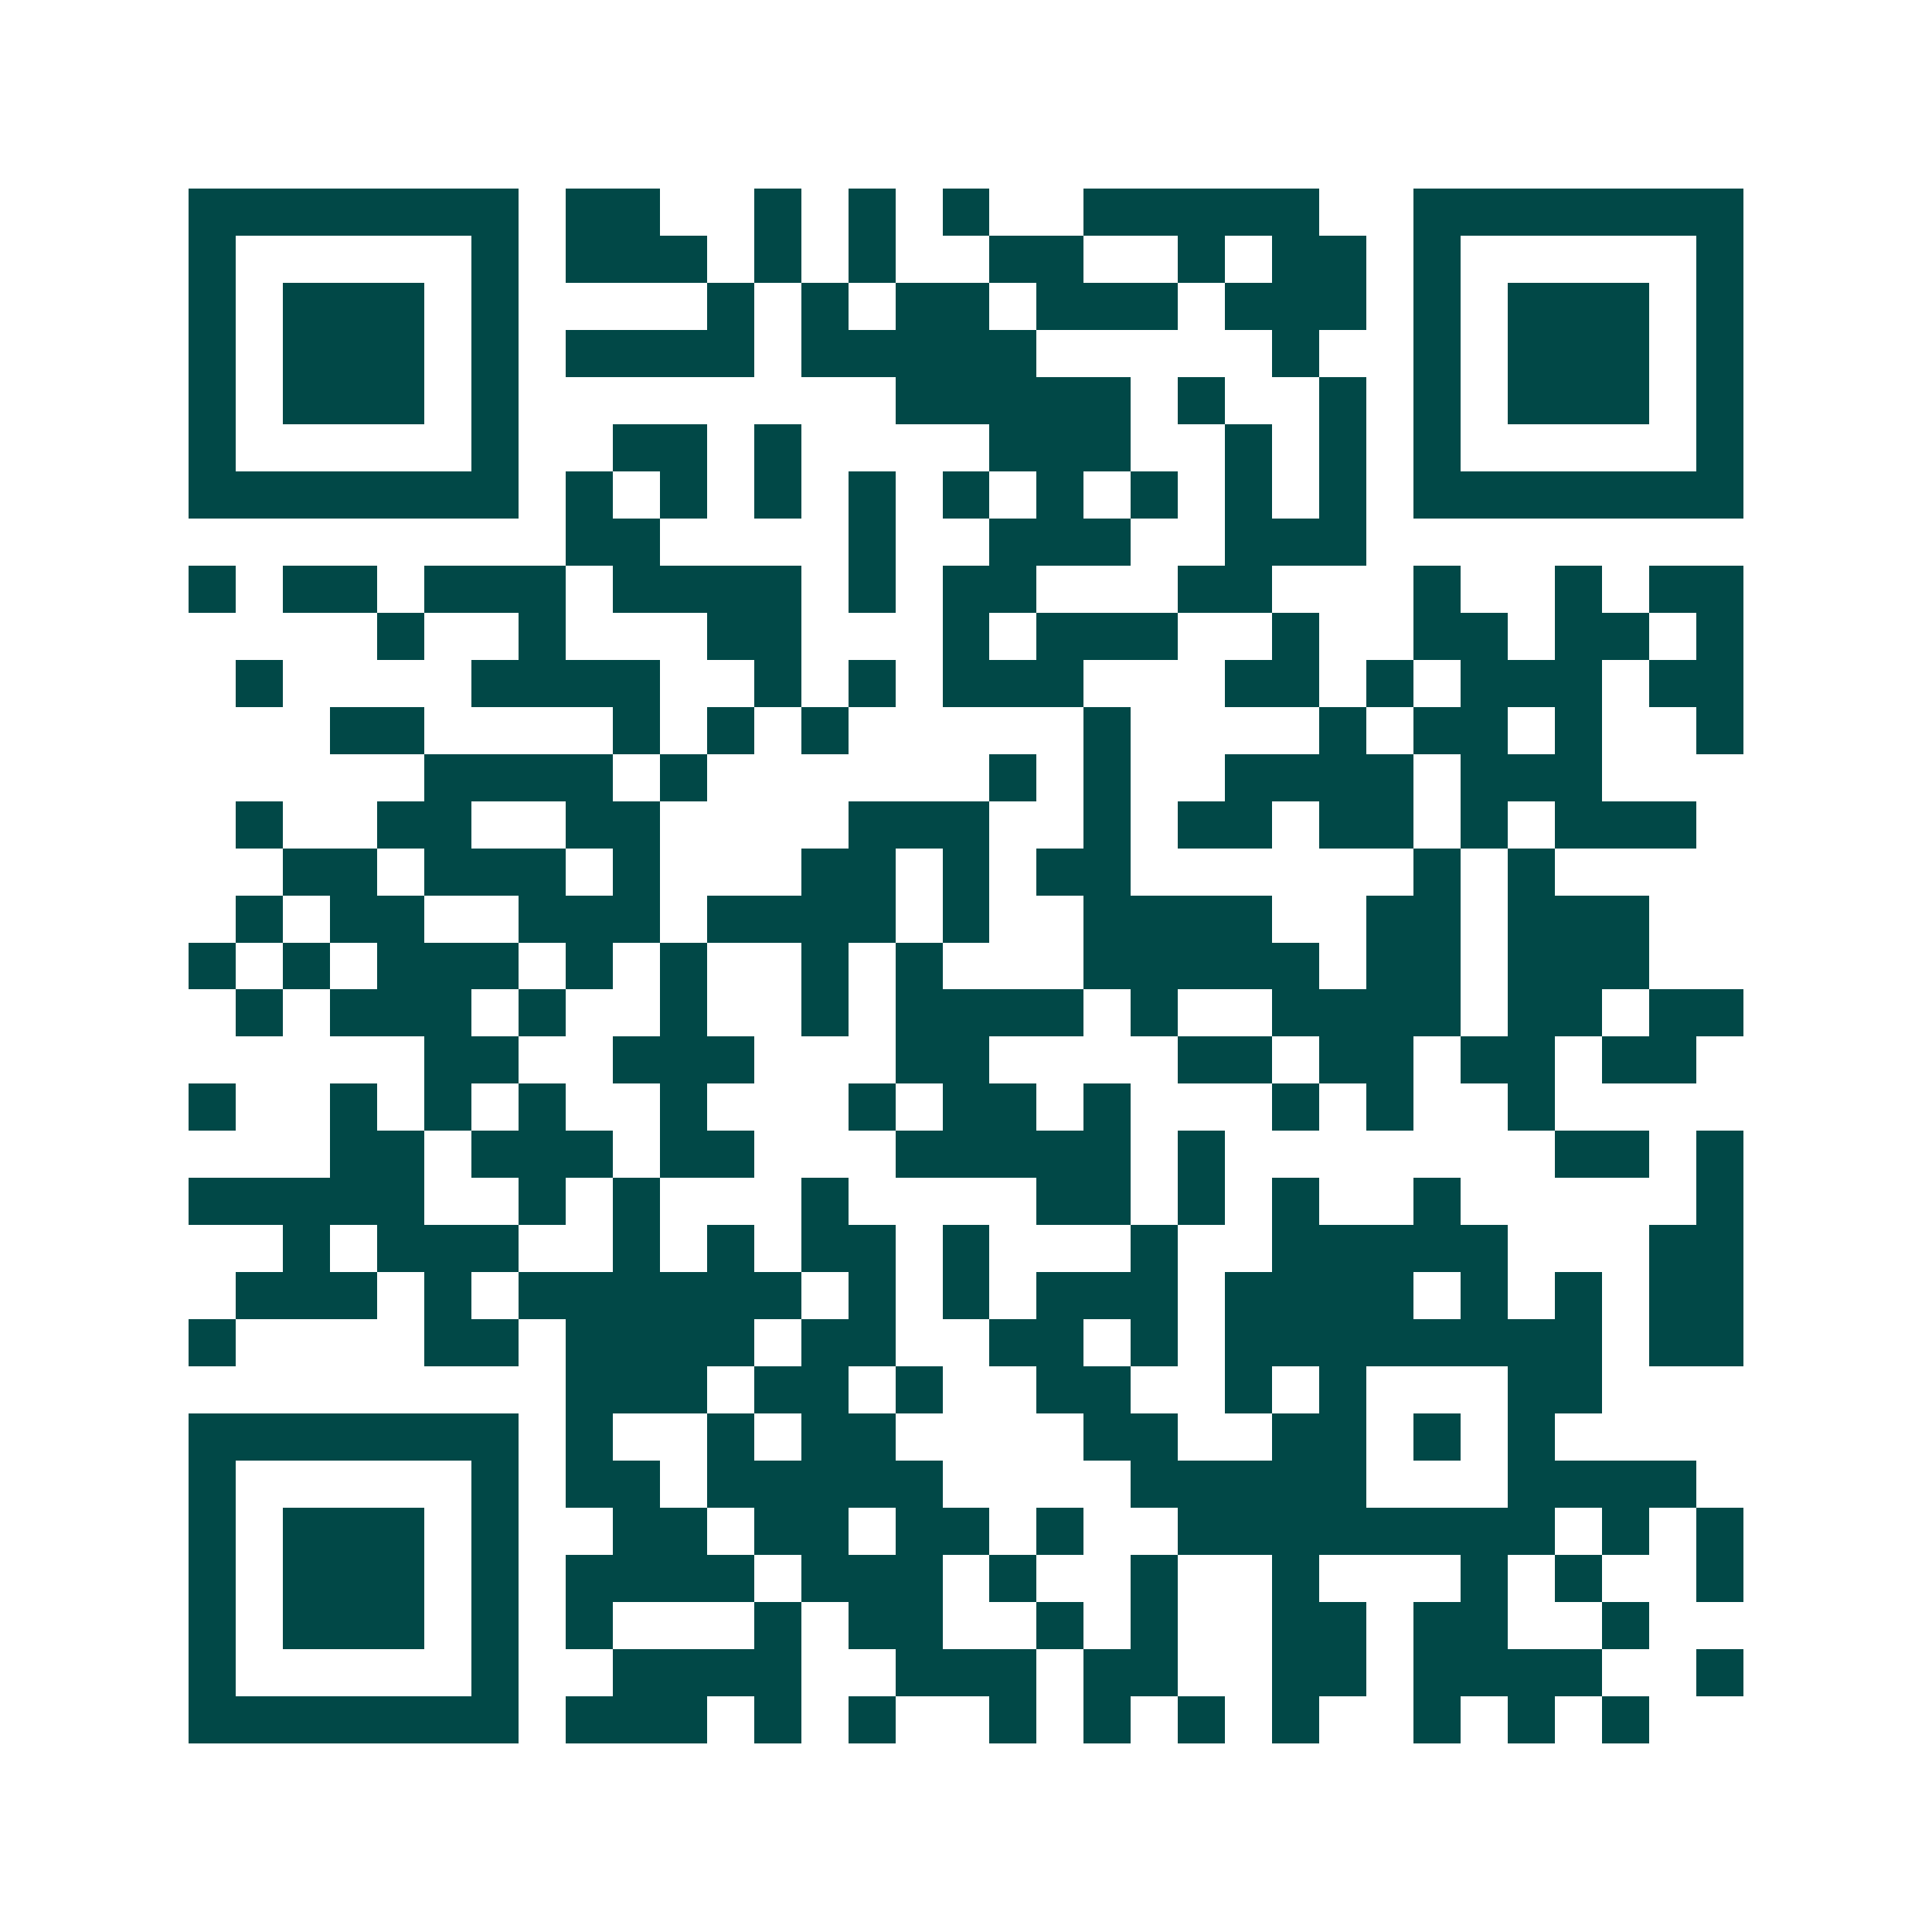 <svg xmlns="http://www.w3.org/2000/svg" width="200" height="200" viewBox="0 0 41 41" shape-rendering="crispEdges"><path fill="#ffffff" d="M0 0h41v41H0z"/><path stroke="#014847" d="M4 4.5h7m1 0h2m2 0h1m1 0h1m1 0h1m2 0h5m2 0h7M4 5.5h1m5 0h1m1 0h3m1 0h1m1 0h1m2 0h2m2 0h1m1 0h2m1 0h1m5 0h1M4 6.5h1m1 0h3m1 0h1m4 0h1m1 0h1m1 0h2m1 0h3m1 0h3m1 0h1m1 0h3m1 0h1M4 7.5h1m1 0h3m1 0h1m1 0h4m1 0h5m5 0h1m2 0h1m1 0h3m1 0h1M4 8.5h1m1 0h3m1 0h1m8 0h5m1 0h1m2 0h1m1 0h1m1 0h3m1 0h1M4 9.5h1m5 0h1m2 0h2m1 0h1m4 0h3m2 0h1m1 0h1m1 0h1m5 0h1M4 10.5h7m1 0h1m1 0h1m1 0h1m1 0h1m1 0h1m1 0h1m1 0h1m1 0h1m1 0h1m1 0h7M12 11.5h2m4 0h1m2 0h3m2 0h3M4 12.5h1m1 0h2m1 0h3m1 0h4m1 0h1m1 0h2m3 0h2m3 0h1m2 0h1m1 0h2M8 13.5h1m2 0h1m3 0h2m3 0h1m1 0h3m2 0h1m2 0h2m1 0h2m1 0h1M5 14.5h1m4 0h4m2 0h1m1 0h1m1 0h3m3 0h2m1 0h1m1 0h3m1 0h2M7 15.5h2m4 0h1m1 0h1m1 0h1m5 0h1m4 0h1m1 0h2m1 0h1m2 0h1M9 16.5h4m1 0h1m6 0h1m1 0h1m2 0h4m1 0h3M5 17.5h1m2 0h2m2 0h2m4 0h3m2 0h1m1 0h2m1 0h2m1 0h1m1 0h3M6 18.5h2m1 0h3m1 0h1m3 0h2m1 0h1m1 0h2m6 0h1m1 0h1M5 19.5h1m1 0h2m2 0h3m1 0h4m1 0h1m2 0h4m2 0h2m1 0h3M4 20.5h1m1 0h1m1 0h3m1 0h1m1 0h1m2 0h1m1 0h1m3 0h5m1 0h2m1 0h3M5 21.5h1m1 0h3m1 0h1m2 0h1m2 0h1m1 0h4m1 0h1m2 0h4m1 0h2m1 0h2M9 22.5h2m2 0h3m3 0h2m4 0h2m1 0h2m1 0h2m1 0h2M4 23.5h1m2 0h1m1 0h1m1 0h1m2 0h1m3 0h1m1 0h2m1 0h1m3 0h1m1 0h1m2 0h1M7 24.5h2m1 0h3m1 0h2m3 0h5m1 0h1m7 0h2m1 0h1M4 25.5h5m2 0h1m1 0h1m3 0h1m4 0h2m1 0h1m1 0h1m2 0h1m5 0h1M6 26.5h1m1 0h3m2 0h1m1 0h1m1 0h2m1 0h1m3 0h1m2 0h5m3 0h2M5 27.5h3m1 0h1m1 0h6m1 0h1m1 0h1m1 0h3m1 0h4m1 0h1m1 0h1m1 0h2M4 28.5h1m4 0h2m1 0h4m1 0h2m2 0h2m1 0h1m1 0h8m1 0h2M12 29.5h3m1 0h2m1 0h1m2 0h2m2 0h1m1 0h1m3 0h2M4 30.5h7m1 0h1m2 0h1m1 0h2m4 0h2m2 0h2m1 0h1m1 0h1M4 31.5h1m5 0h1m1 0h2m1 0h5m4 0h5m3 0h4M4 32.5h1m1 0h3m1 0h1m2 0h2m1 0h2m1 0h2m1 0h1m2 0h8m1 0h1m1 0h1M4 33.5h1m1 0h3m1 0h1m1 0h4m1 0h3m1 0h1m2 0h1m2 0h1m3 0h1m1 0h1m2 0h1M4 34.5h1m1 0h3m1 0h1m1 0h1m3 0h1m1 0h2m2 0h1m1 0h1m2 0h2m1 0h2m2 0h1M4 35.5h1m5 0h1m2 0h4m2 0h3m1 0h2m2 0h2m1 0h4m2 0h1M4 36.5h7m1 0h3m1 0h1m1 0h1m2 0h1m1 0h1m1 0h1m1 0h1m2 0h1m1 0h1m1 0h1"/></svg>
